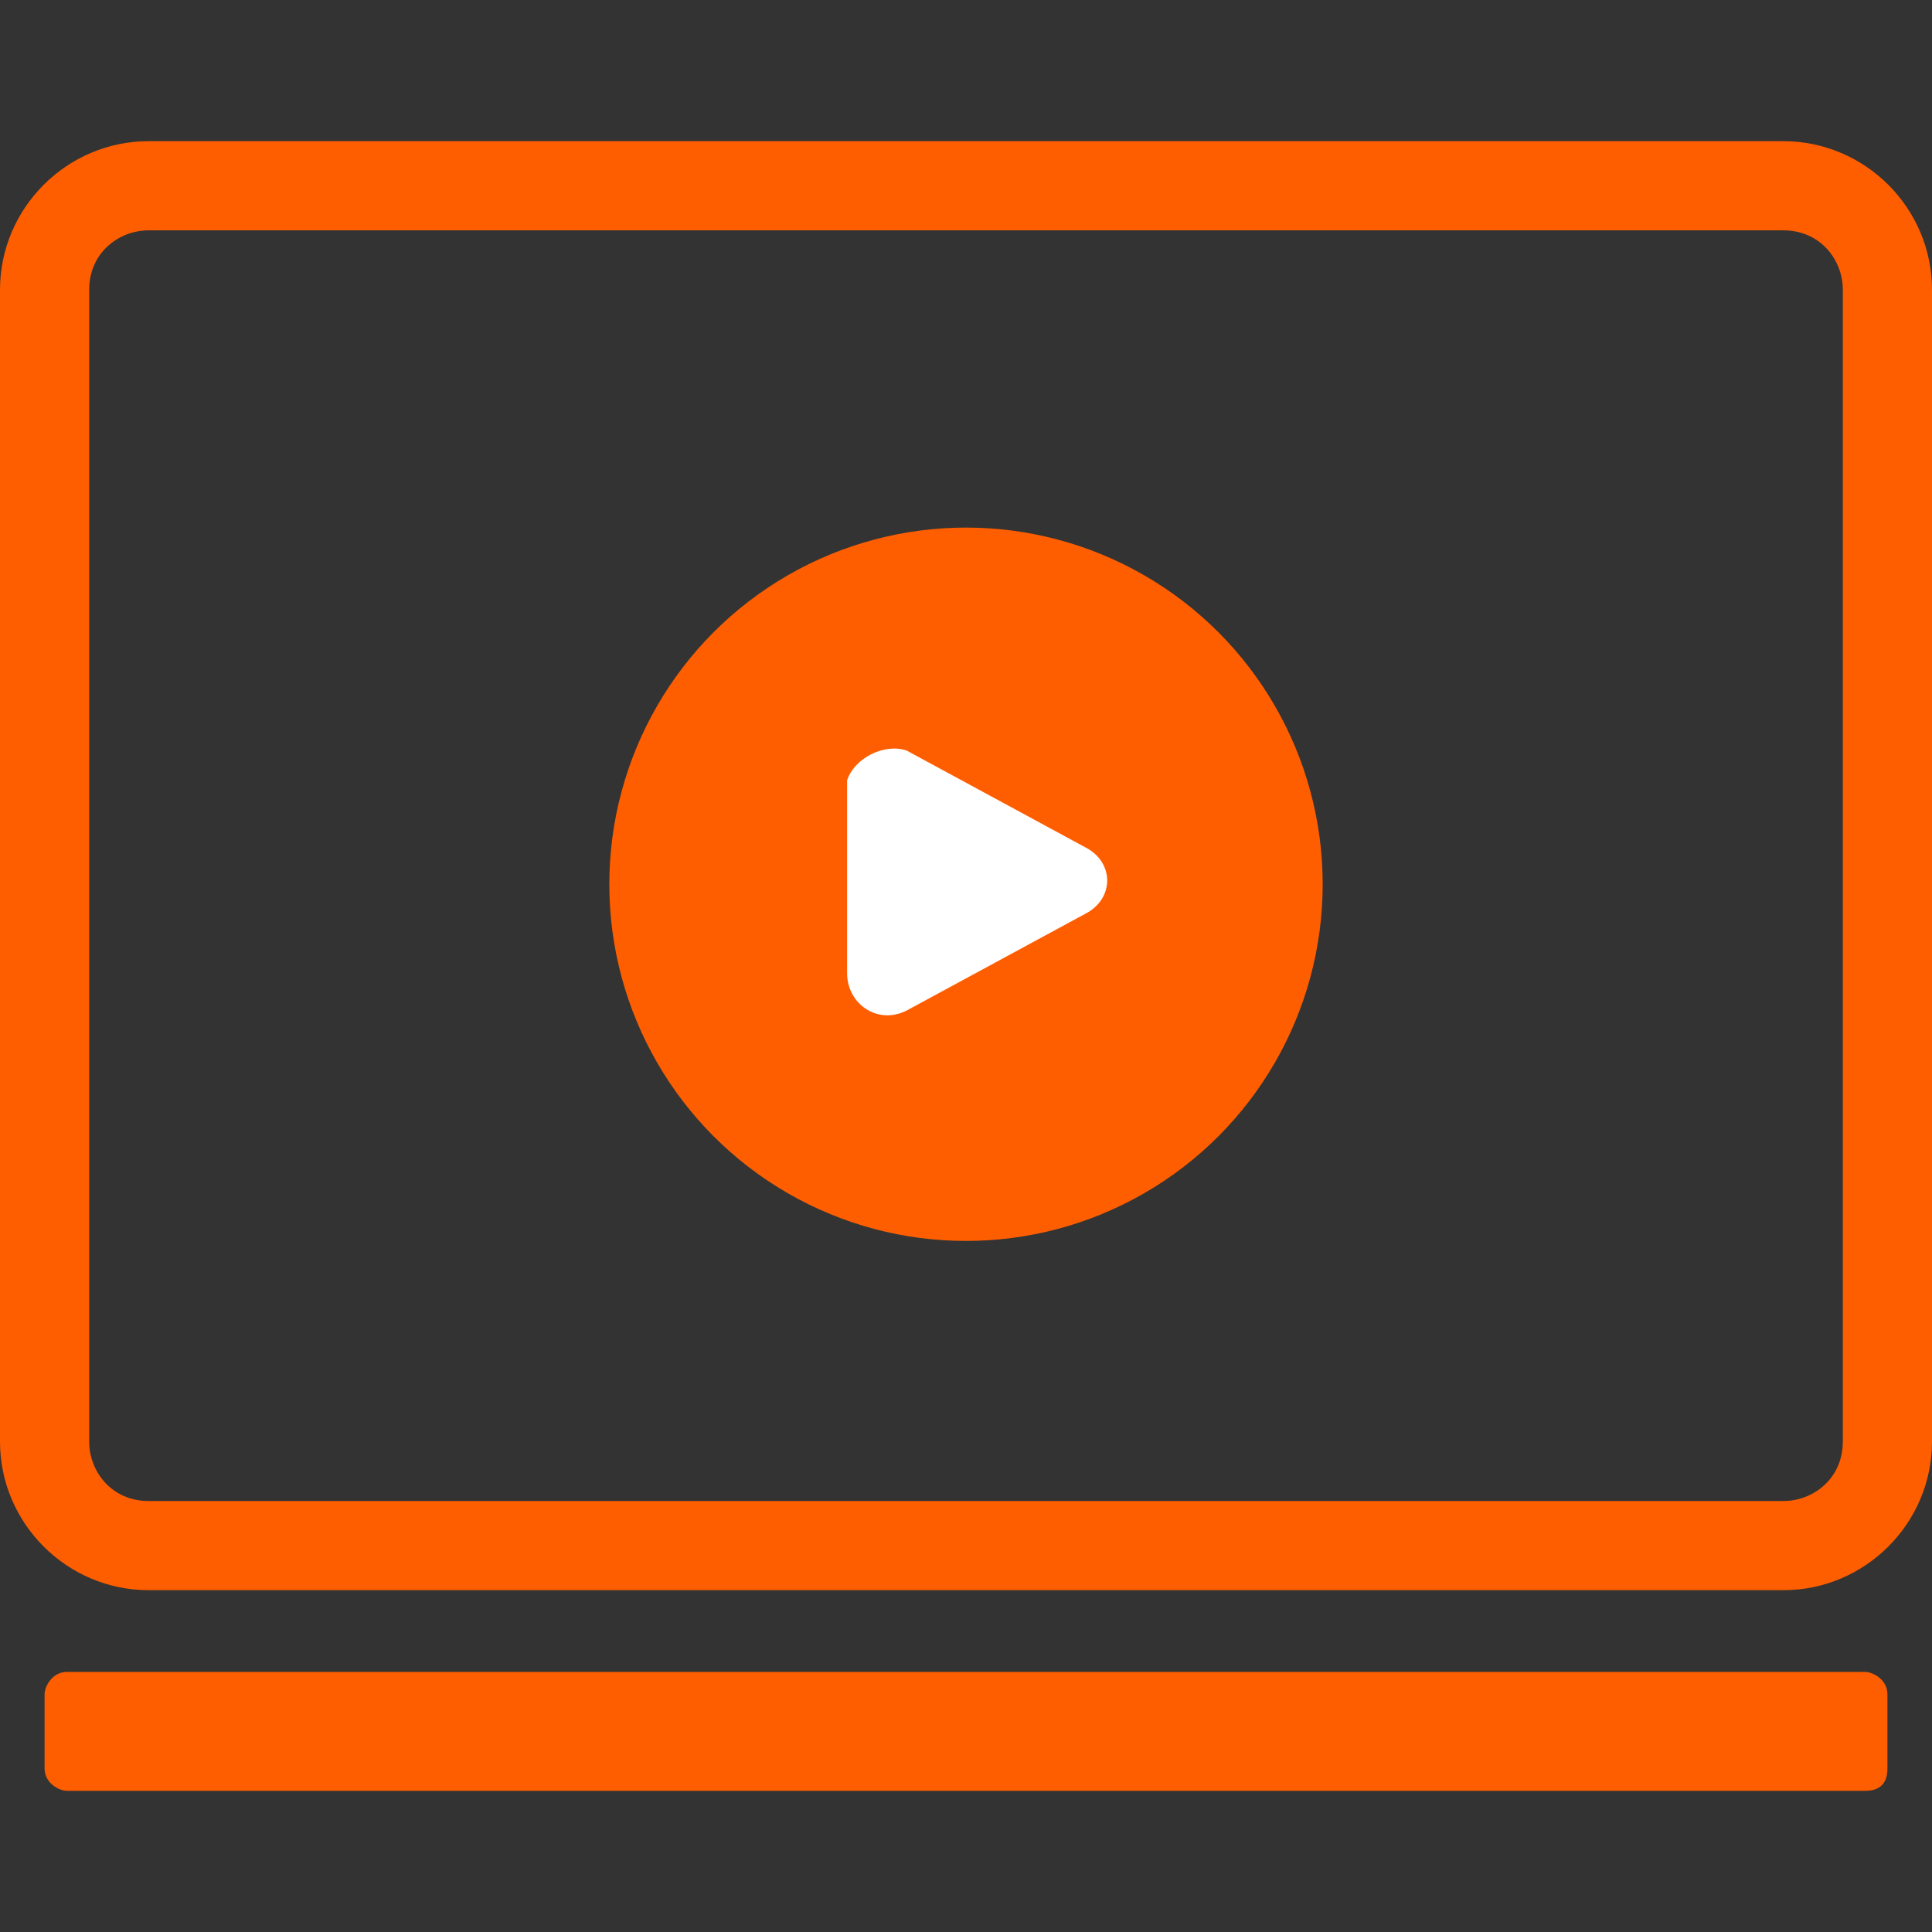 <?xml version="1.0" encoding="utf-8"?>
<!-- Generator: Adobe Illustrator 27.0.0, SVG Export Plug-In . SVG Version: 6.00 Build 0)  -->
<svg version="1.1" id="Layer_1" xmlns="http://www.w3.org/2000/svg" xmlns:xlink="http://www.w3.org/1999/xlink" x="0px" y="0px"
	 viewBox="0 0 26 26" style="enable-background:new 0 0 26 26;" xml:space="preserve">
<rect x="0" y="0" width="26" height="26" fill="#333333" stroke="none"/>
<style type="text/css">
	.st0{fill:#FF5E00;}
	.st1{fill:#FFFFFF;}
</style>
<g>
	<path class="st0" d="M25.1,24.1H0.9c-0.1,0-0.3-0.1-0.3-0.3v-1c0-0.1,0.1-0.3,0.3-0.3h24.2c0.1,0,0.3,0.1,0.3,0.3v1
		C25.4,24,25.3,24.1,25.1,24.1z"/>
	<g>
		<path class="st0" d="M24,21.4H2c-1.1,0-2-0.9-2-2V3.9c0-1.1,0.9-2,2-2h22c1.1,0,2,0.9,2,2v15.5C26,20.5,25.1,21.4,24,21.4z M2,3.1
			c-0.4,0-0.8,0.3-0.8,0.8v15.5c0,0.4,0.3,0.8,0.8,0.8h22c0.4,0,0.8-0.3,0.8-0.8V3.9c0-0.4-0.3-0.8-0.8-0.8H2z"/>
		<circle class="st0" cx="13" cy="11.9" r="4.8"/>
		<path class="st1" d="M12.2,10.1l2.4,1.3c0.4,0.2,0.4,0.7,0,0.9l-2.4,1.3c-0.4,0.2-0.8-0.1-0.8-0.5v-2.6
			C11.5,10.2,11.9,10,12.2,10.1z"/>
	</g>
</g>
</svg>
